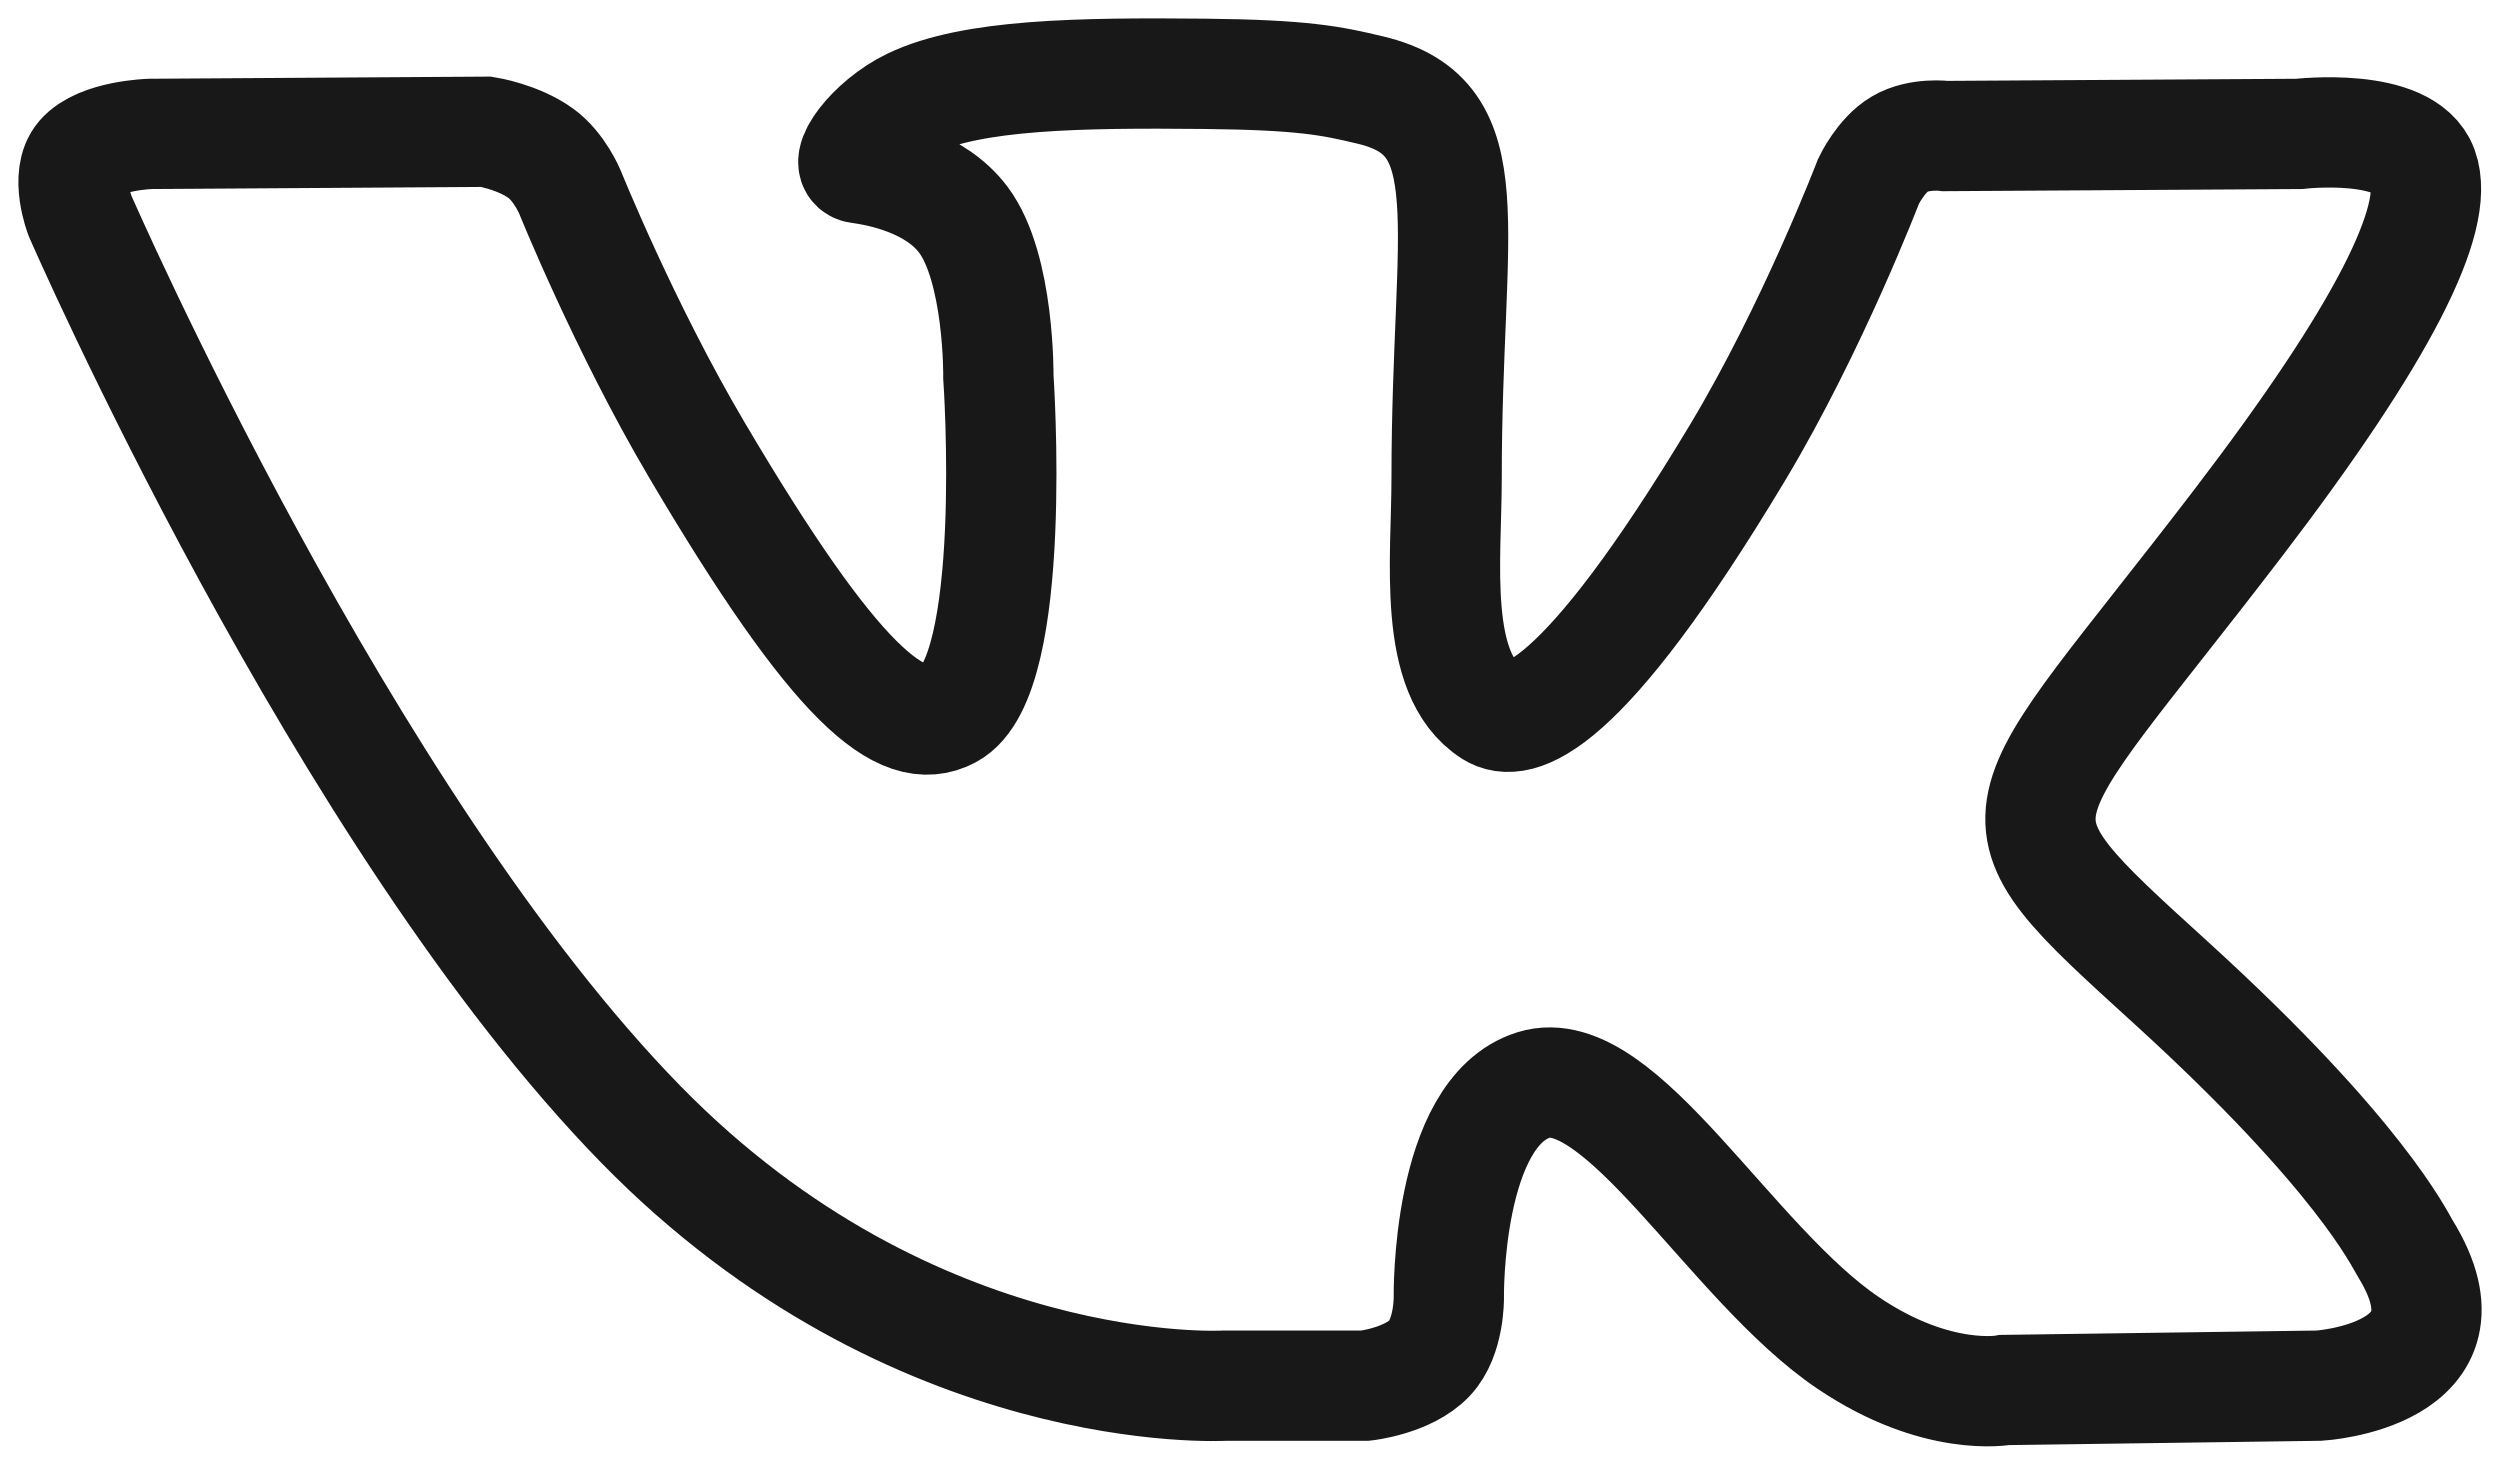<?xml version="1.0" encoding="UTF-8"?> <svg xmlns="http://www.w3.org/2000/svg" width="34" height="20" viewBox="0 0 34 20" fill="none"> <path fill-rule="evenodd" clip-rule="evenodd" d="M18.569 18.845C18.569 18.845 19.147 18.782 19.443 18.47C19.713 18.184 19.704 17.645 19.704 17.645C19.704 17.645 19.668 15.127 20.859 14.755C22.033 14.39 23.54 17.191 25.14 18.267C26.348 19.082 27.265 18.904 27.265 18.904L31.54 18.845C31.54 18.845 33.775 18.71 32.715 16.985C32.627 16.843 32.097 15.708 29.538 13.376C26.857 10.935 27.217 11.329 30.444 7.106C32.41 4.534 33.195 2.964 32.95 2.293C32.717 1.651 31.27 1.821 31.27 1.821L26.459 1.85C26.459 1.85 26.102 1.803 25.838 1.958C25.579 2.11 25.412 2.465 25.412 2.465C25.412 2.465 24.651 4.454 23.636 6.147C21.493 9.718 20.637 9.907 20.286 9.686C19.471 9.168 19.674 7.608 19.674 6.501C19.674 3.039 20.21 1.597 18.634 1.224C18.111 1.099 17.726 1.018 16.387 1.004C14.671 0.987 13.218 1.01 12.395 1.405C11.847 1.668 11.425 2.254 11.683 2.288C12.001 2.33 12.72 2.479 13.102 2.989C13.595 3.648 13.578 5.126 13.578 5.126C13.578 5.126 13.861 9.2 12.916 9.706C12.268 10.053 11.379 9.345 9.468 6.104C8.49 4.445 7.751 2.611 7.751 2.611C7.751 2.611 7.609 2.268 7.354 2.084C7.045 1.861 6.615 1.792 6.615 1.792L2.043 1.821C2.043 1.821 1.356 1.84 1.104 2.133C0.88 2.393 1.087 2.932 1.087 2.932C1.087 2.932 4.666 11.153 8.72 15.296C12.437 19.094 16.657 18.845 16.657 18.845H18.569Z" stroke="#181818" stroke-width="1.5"></path> </svg> 